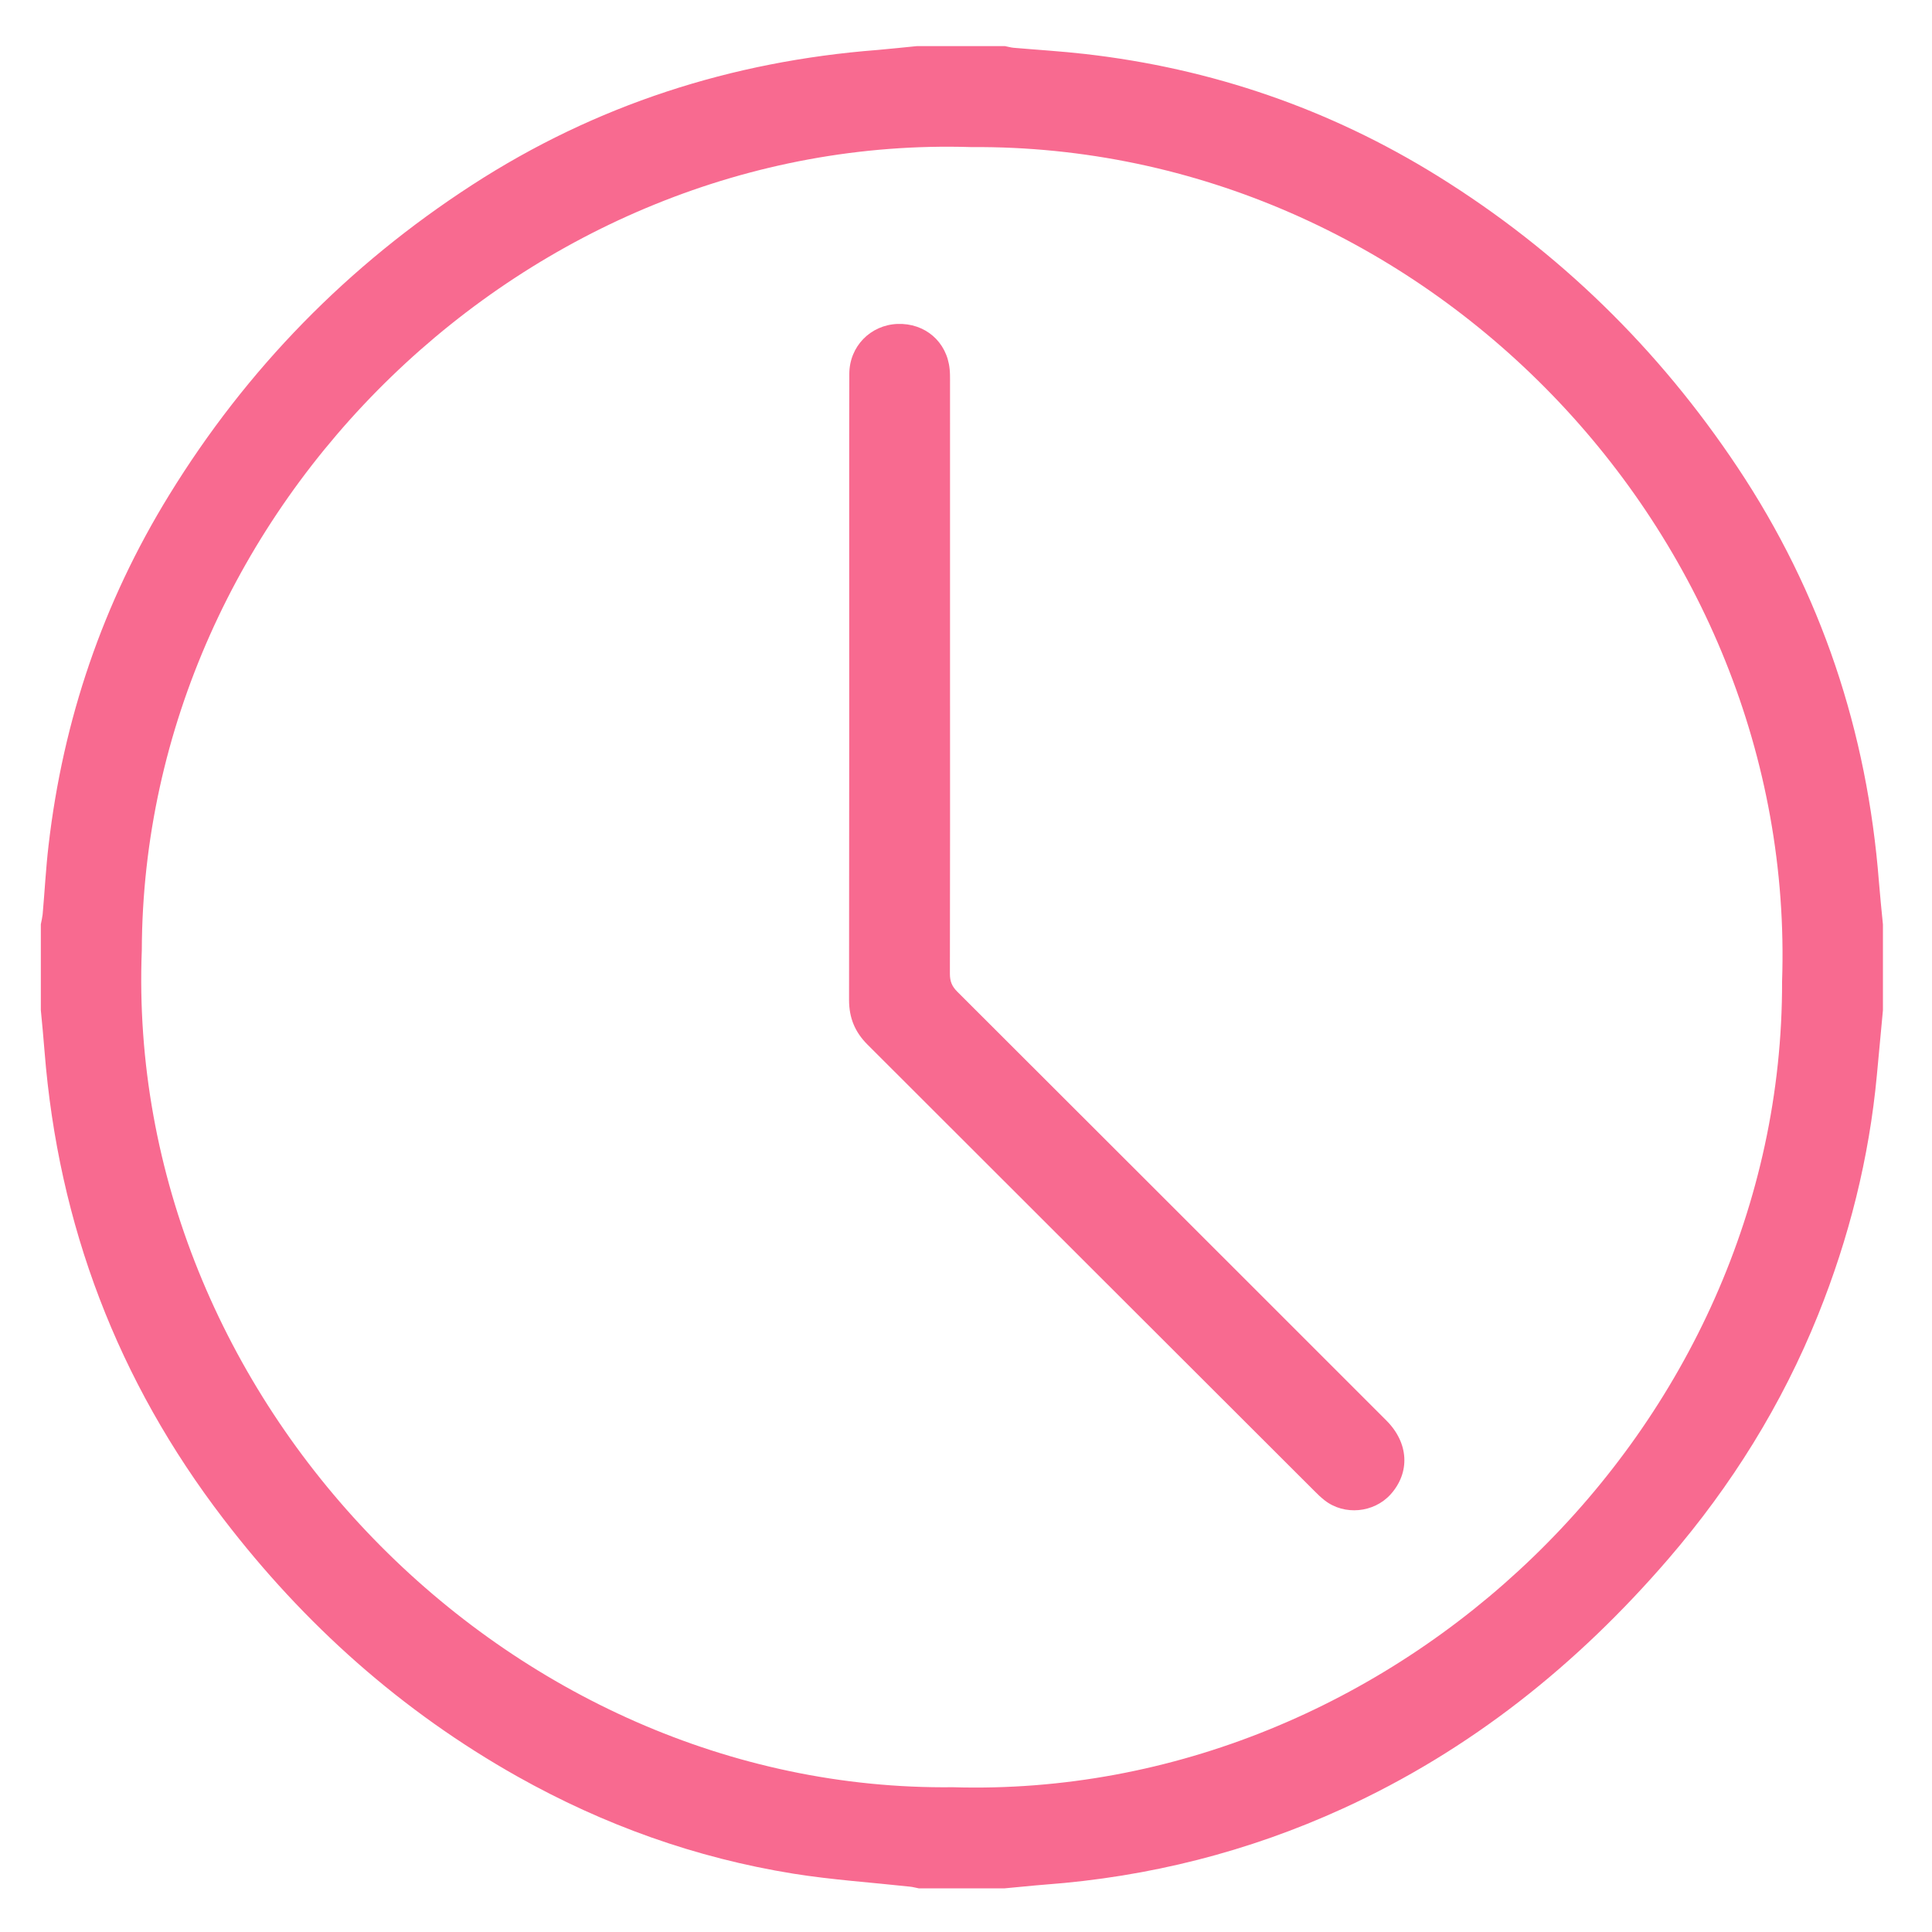 <?xml version="1.0" encoding="UTF-8"?> <!-- Generator: Adobe Illustrator 25.0.0, SVG Export Plug-In . SVG Version: 6.00 Build 0) --> <svg xmlns="http://www.w3.org/2000/svg" xmlns:xlink="http://www.w3.org/1999/xlink" id="Слой_1" x="0px" y="0px" viewBox="0 0 150 150" style="enable-background:new 0 0 150 150;" xml:space="preserve"> <style type="text/css"> .st0{fill:#F86A90;} .st1{fill:none;} </style> <g> <path class="st0" d="M71.19,3.58c2.28,0,4.56,0,6.83,0c0.23,0.04,0.45,0.11,0.68,0.13c1.84,0.16,3.69,0.27,5.53,0.48 c9.84,1.12,18.99,4.26,27.4,9.48c9.4,5.84,17.14,13.41,23.27,22.61c6.5,9.75,10.07,20.52,10.98,32.19c0.09,1.1,0.2,2.2,0.31,3.3 c0,2.22,0,4.45,0,6.67c-0.16,1.68-0.31,3.36-0.47,5.03c-0.6,6.44-2.16,12.64-4.57,18.63c-2.8,6.95-6.71,13.23-11.6,18.91 c-7.08,8.22-15.37,14.87-25.28,19.4c-7.35,3.36-15.07,5.31-23.13,5.91c-1.05,0.08-2.09,0.2-3.14,0.29c-2.22,0-4.45,0-6.67,0 c-0.23-0.04-0.45-0.11-0.68-0.13c-3.02-0.33-6.06-0.53-9.06-1.01c-7.58-1.22-14.72-3.78-21.41-7.54 c-9.01-5.07-16.56-11.81-22.83-20C9.14,107.22,4.53,95.11,3.46,81.65c-0.08-1.07-0.19-2.15-0.29-3.22c0-2.22,0-4.45,0-6.67 c0.05-0.25,0.11-0.51,0.14-0.76c0.16-1.79,0.25-3.59,0.46-5.37c1.13-9.75,4.22-18.84,9.36-27.19c6.02-9.8,13.89-17.84,23.54-24.09 c9.57-6.2,20.11-9.59,31.46-10.47C69.15,3.79,70.17,3.68,71.19,3.58z M138.36,76.21c1.19-34.89-27.86-65.04-62.95-64.79 c-34.35-1.08-64.29,27.86-64.4,62.35c-1.36,34.89,28.41,65.38,62.98,64.99C108.23,139.77,138.44,110.91,138.36,76.21z"></path> <path class="st0" d="M73.76,52.41c0,7.73,0.01,15.46-0.01,23.2c0,0.58,0.16,0.97,0.57,1.38c11.11,11.09,22.22,22.2,33.32,33.3 c1.74,1.74,1.86,4.03,0.32,5.74c-1.3,1.43-3.58,1.65-5.11,0.46c-0.29-0.23-0.56-0.48-0.82-0.75C90.46,104.2,78.91,92.64,67.35,81.1 c-0.98-0.98-1.43-2.08-1.43-3.47c0.02-13.61,0.01-27.22,0.01-40.83c0-2.59,0-5.19,0.01-7.78c0.01-2.12,1.63-3.78,3.73-3.87 c2.15-0.08,3.85,1.38,4.06,3.51c0.03,0.29,0.03,0.58,0.03,0.87C73.76,37.16,73.76,44.78,73.76,52.41z"></path> </g> <rect x="-0.28" y="0.02" class="st1" width="150.06" height="150"></rect> </svg> 